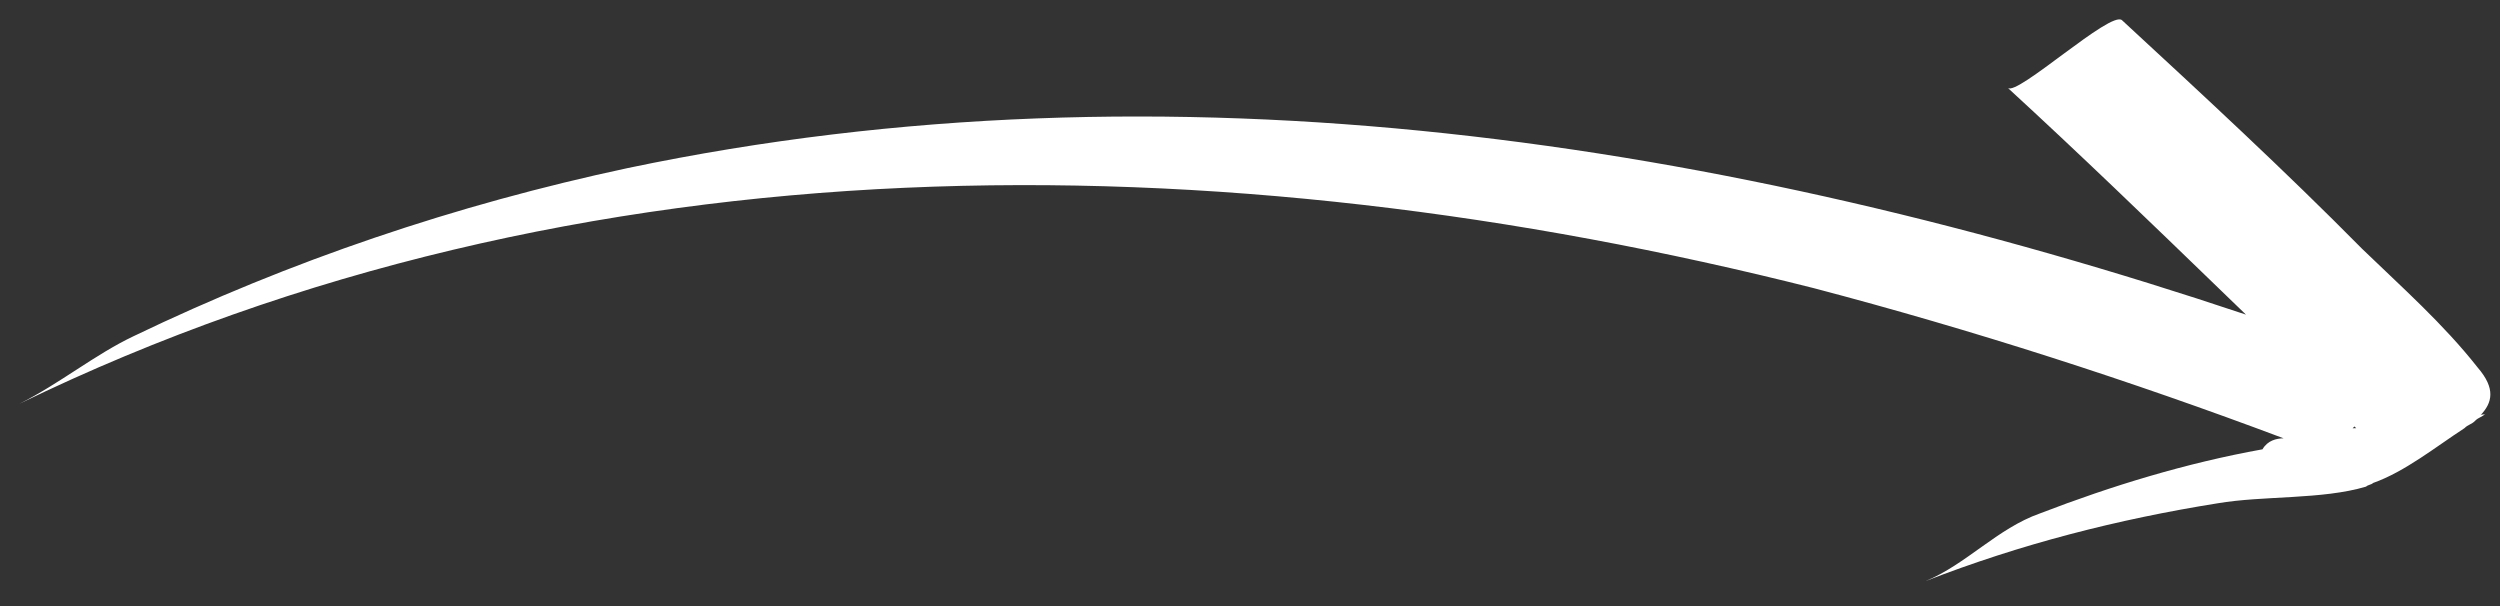 <svg width="99" height="24" viewBox="0 0 99 24" fill="none" xmlns="http://www.w3.org/2000/svg">
<rect x="0" y="0" width="99" height="24" fill="#333333" stroke="none"/>
<path d="M90.43 17.357C84.345 15.069 78.124 13.066 71.838 11.414C48.394 5.483 22.937 5.212 0.761 15.993C2.364 15.193 3.751 14.044 5.286 13.315C11.493 10.327 18.064 8.106 24.86 6.655C46.369 2.143 68.364 5.567 88.941 12.46C88.584 12.115 88.298 11.838 87.94 11.493C85.153 8.798 82.365 6.103 79.508 3.48C79.865 3.825 83.604 0.387 84.033 0.802C87.247 3.771 90.461 6.739 93.537 9.851C95.11 11.372 96.752 12.82 98.117 14.555C98.834 15.386 98.703 15.951 98.219 16.452C98.289 16.38 98.36 16.449 98.429 16.378C98.291 16.521 98.15 16.523 98.012 16.666C97.874 16.809 97.733 16.811 97.595 16.954C96.483 17.676 95.234 18.682 93.976 19.125C93.907 19.196 93.766 19.199 93.697 19.27C91.948 19.792 89.625 19.62 87.802 19.933C83.875 20.562 80.025 21.541 76.253 23.011C77.859 22.351 79.1 20.924 80.778 20.333C83.642 19.23 86.58 18.336 89.594 17.793C89.799 17.438 90.149 17.362 90.43 17.357ZM93.166 16.959L93.306 16.957L93.235 16.888C93.235 16.888 93.235 16.888 93.166 16.959Z" fill="white"/>
</svg>

